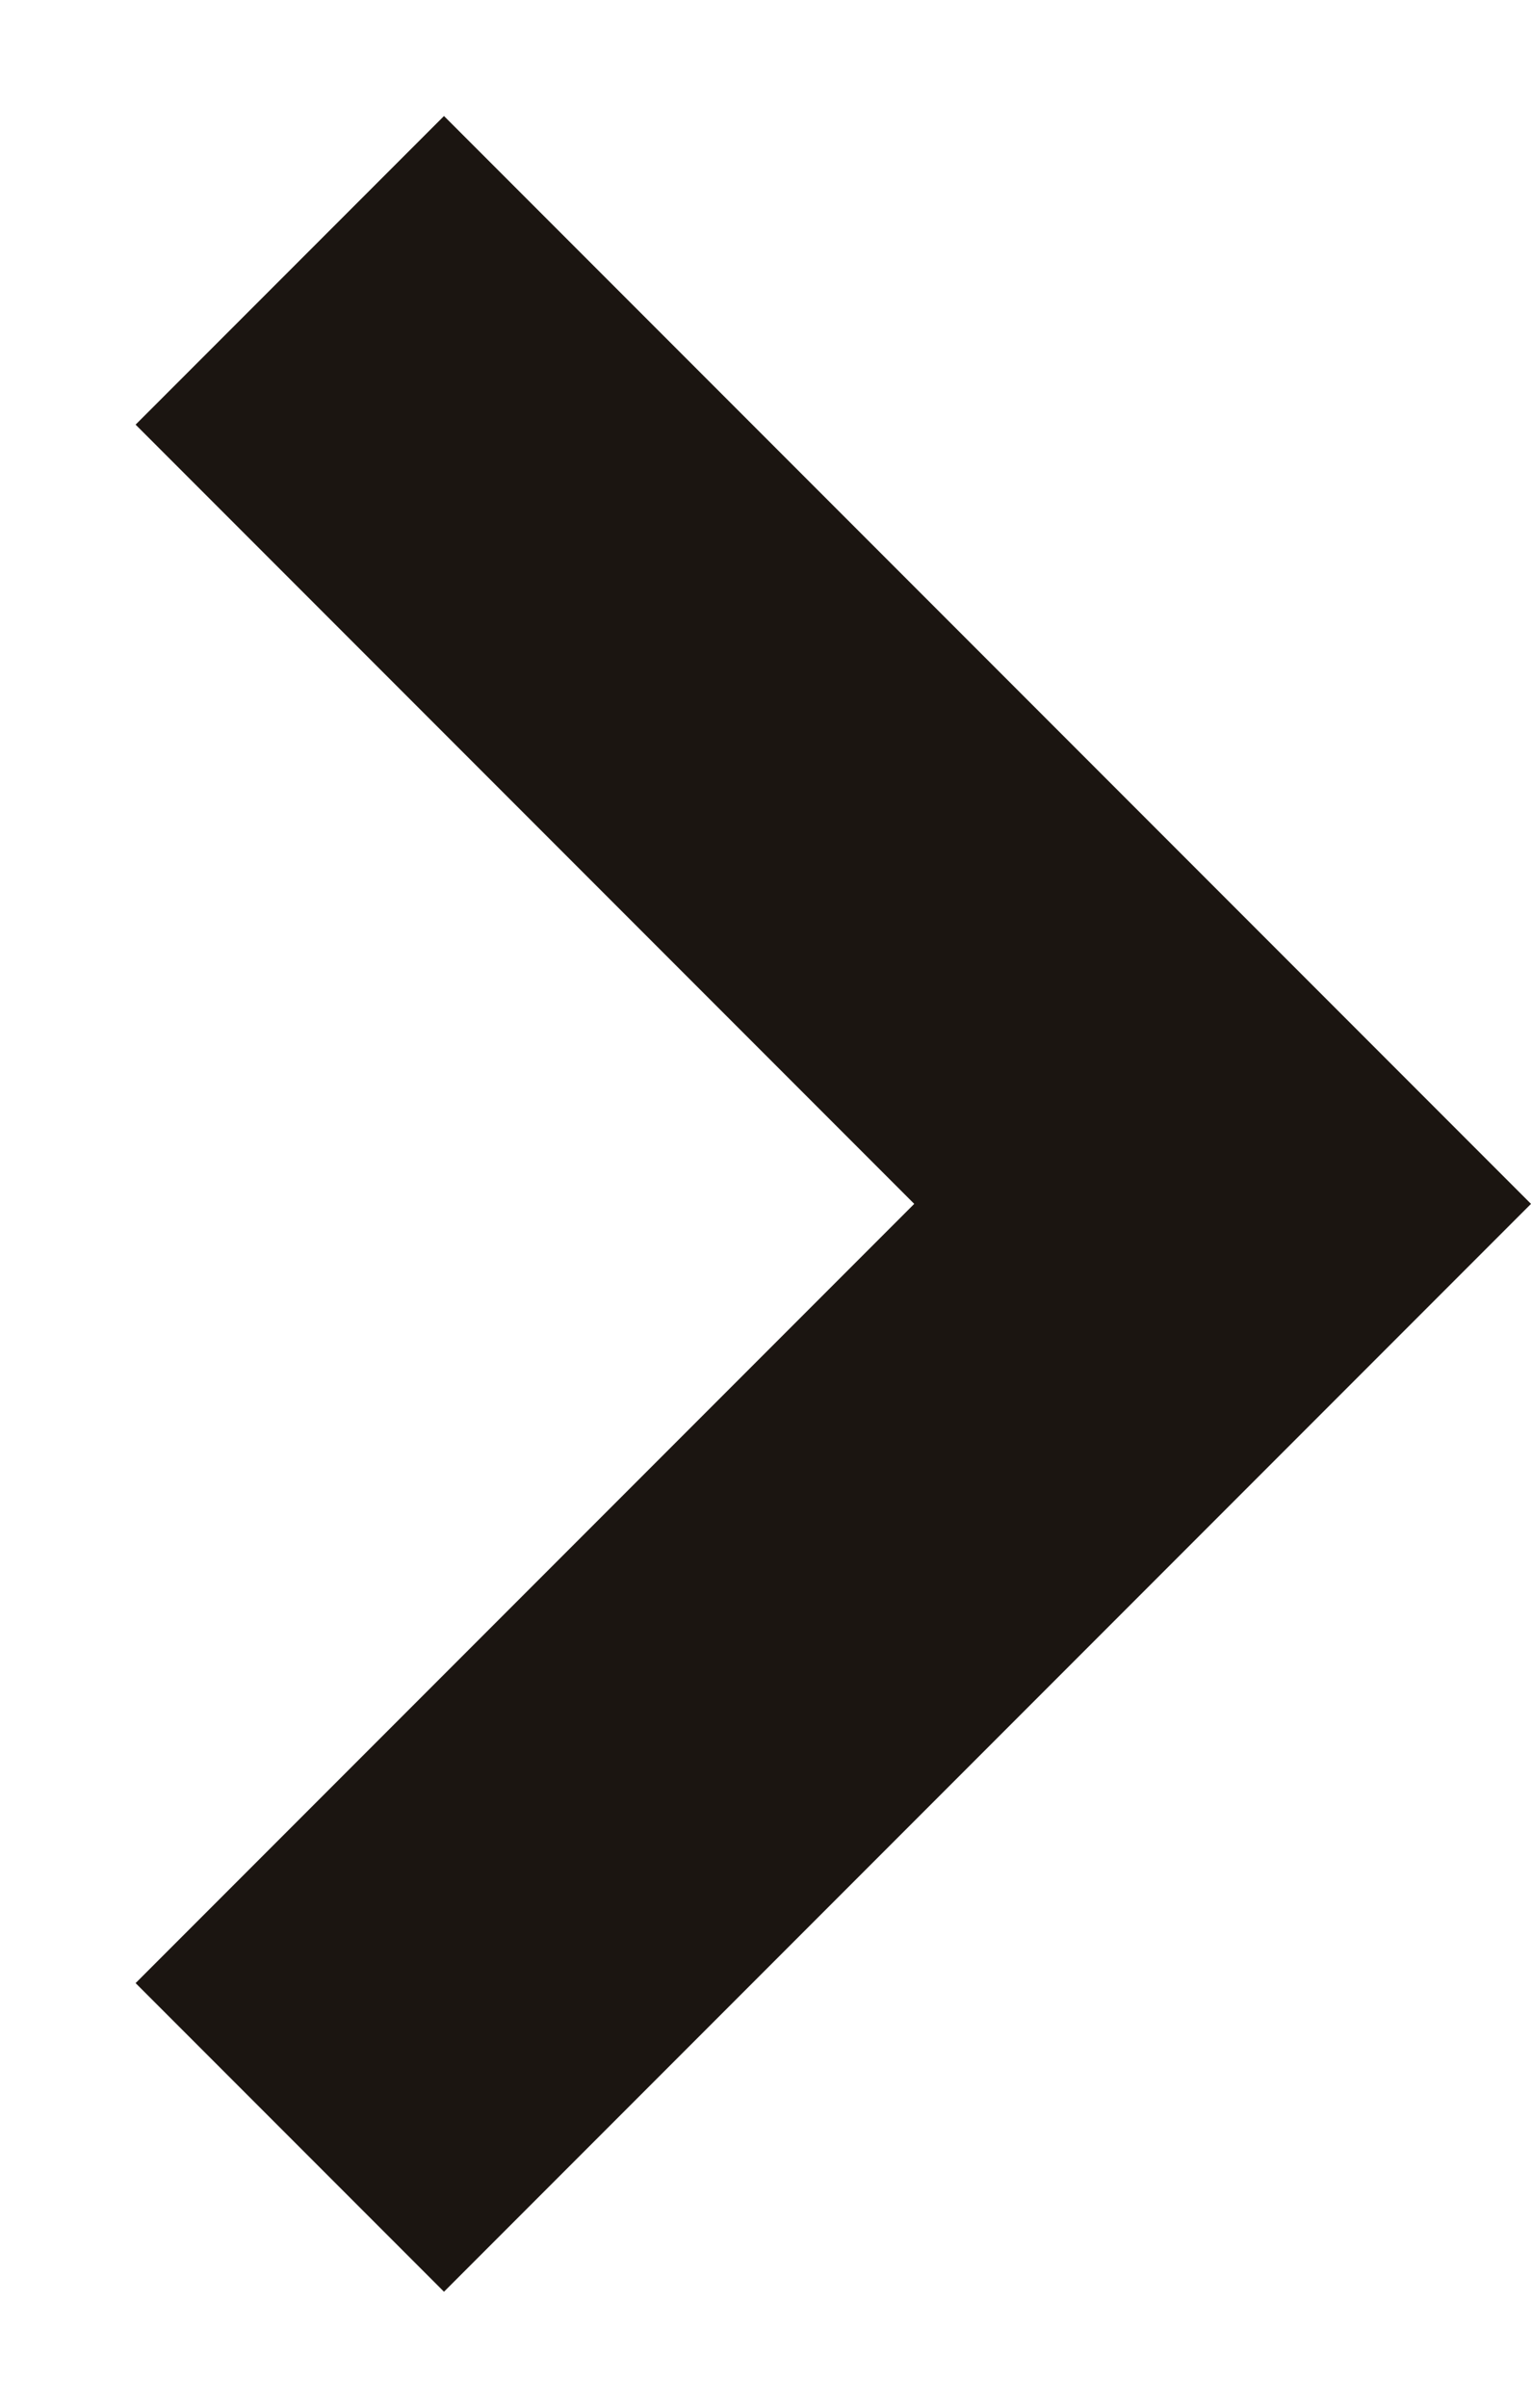 <svg width="7" height="11" viewBox="0 0 7 11" fill="none" xmlns="http://www.w3.org/2000/svg">
<path d="M5.59 4.09L2.03 0.53L0.62 1.94L4.18 5.5L0.62 9.06L2.03 10.47L5.59 6.91L7 5.5L5.59 4.09Z" fill="#1B1511"/>
</svg>
